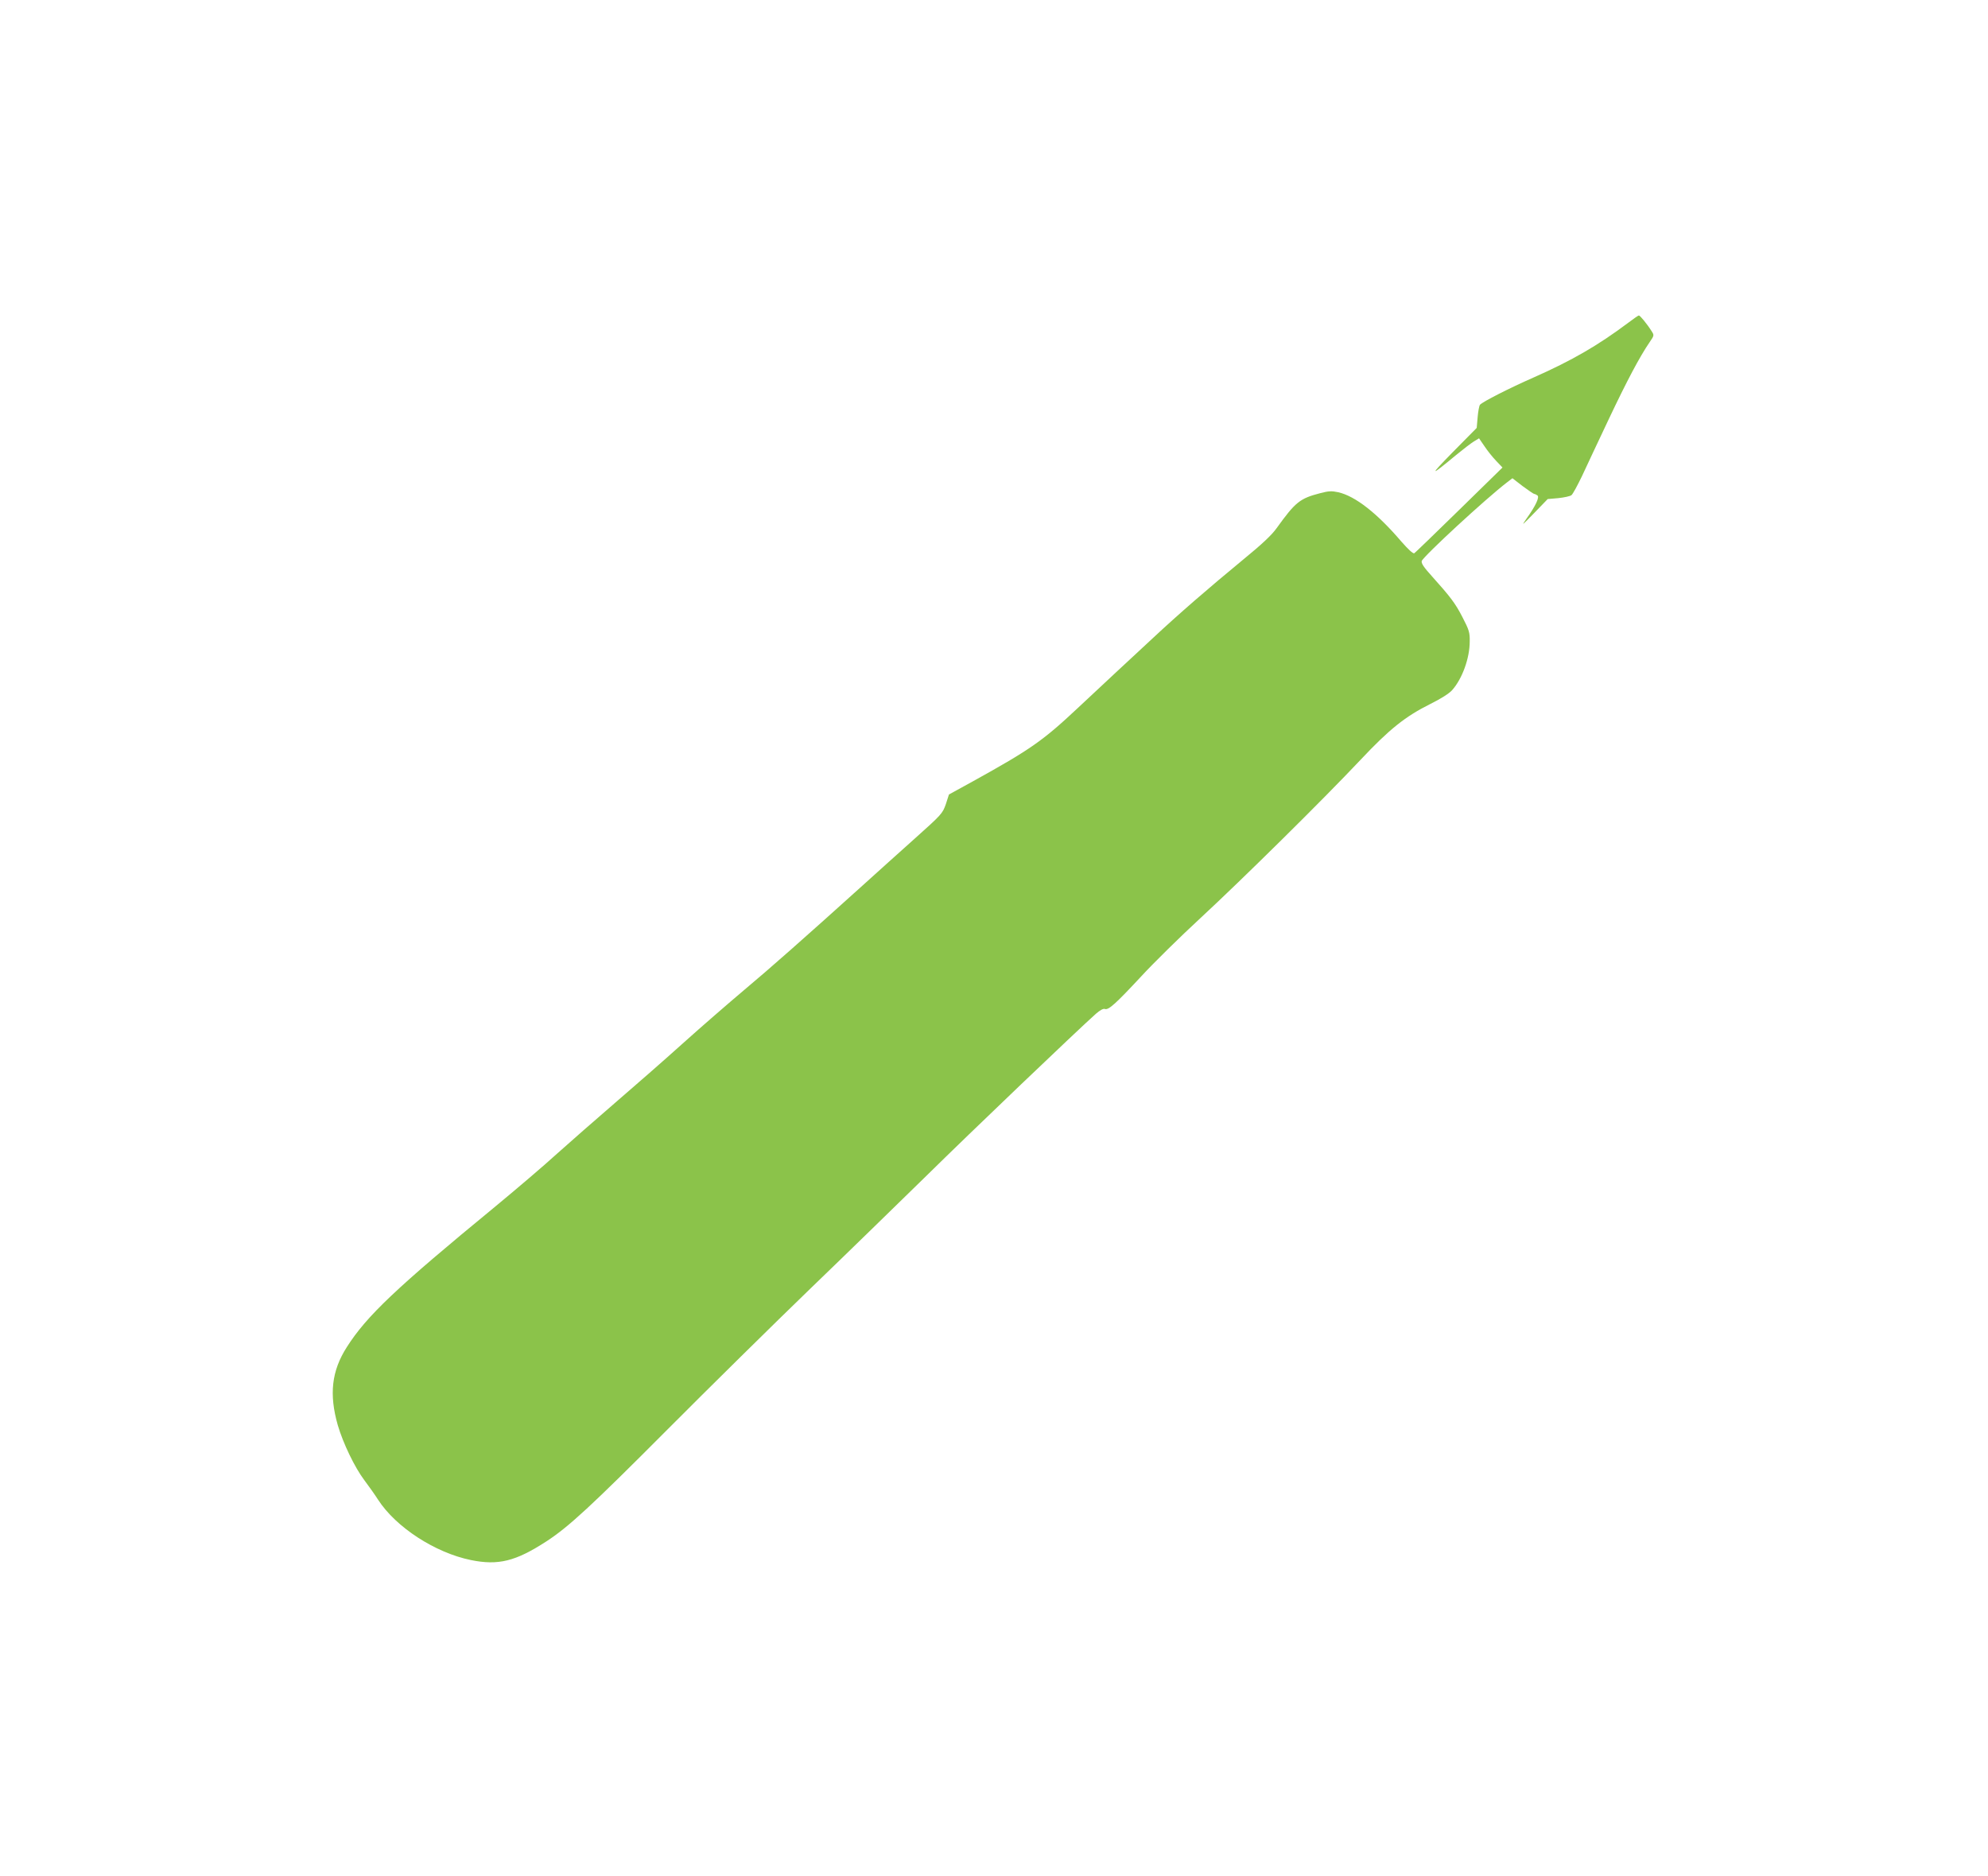 <?xml version="1.0" standalone="no"?>
<!DOCTYPE svg PUBLIC "-//W3C//DTD SVG 20010904//EN"
 "http://www.w3.org/TR/2001/REC-SVG-20010904/DTD/svg10.dtd">
<svg version="1.0" xmlns="http://www.w3.org/2000/svg"
 width="1280pt" height="1208pt" viewBox="0 0 1280 1208"
 preserveAspectRatio="xMidYMid meet">
<g transform="translate(0,1208) scale(0.1,-0.1)"
fill="#8bc34a" stroke="none">
<path d="M10485 10003 c-196 -147 -364 -244 -610 -353 -157 -69 -330 -157
-346 -176 -5 -6 -12 -43 -15 -80 l-6 -69 -157 -159 c-151 -154 -146 -157 25
-15 45 37 96 76 114 87 l33 20 35 -51 c19 -29 53 -71 75 -94 l41 -43 -278
-272 c-153 -150 -284 -276 -290 -280 -8 -4 -39 25 -82 74 -158 185 -298 294
-408 319 -42 9 -62 8 -115 -6 -132 -34 -160 -57 -281 -225 -31 -44 -95 -104
-210 -198 -233 -192 -422 -356 -589 -512 -80 -74 -186 -173 -237 -220 -50 -47
-160 -149 -243 -227 -227 -213 -306 -268 -678 -474 l-153 -84 -20 -62 c-21
-60 -27 -67 -198 -220 -97 -87 -249 -223 -337 -303 -368 -332 -600 -537 -765
-675 -96 -81 -274 -235 -394 -343 -121 -109 -319 -282 -440 -386 -121 -104
-288 -251 -371 -325 -82 -75 -263 -229 -401 -343 -633 -520 -824 -701 -951
-901 -98 -153 -115 -304 -58 -503 34 -116 109 -272 171 -354 27 -36 67 -92 88
-125 115 -178 368 -342 598 -389 176 -36 288 -8 484 119 144 93 291 229 784
724 267 268 681 676 920 907 239 230 576 559 750 729 278 274 970 935 1086
1038 26 23 48 35 58 31 23 -9 72 36 233 209 80 87 252 256 382 376 265 245
785 758 1030 1018 187 199 289 280 449 360 69 34 124 69 142 90 65 73 113 206
113 313 1 58 -4 74 -46 155 -47 92 -79 133 -200 268 -50 55 -67 81 -63 95 10
30 415 404 550 507 l34 26 66 -51 c37 -27 70 -50 74 -50 4 0 13 -4 20 -9 17
-10 -10 -67 -70 -151 -34 -49 -29 -44 49 36 l88 91 69 6 c37 4 75 12 84 19 9
7 39 63 68 123 28 61 106 226 173 368 116 245 198 400 263 495 29 42 29 44 12
70 -28 45 -75 102 -82 101 -4 0 -34 -21 -67 -46z"/>
</g>
</svg>
